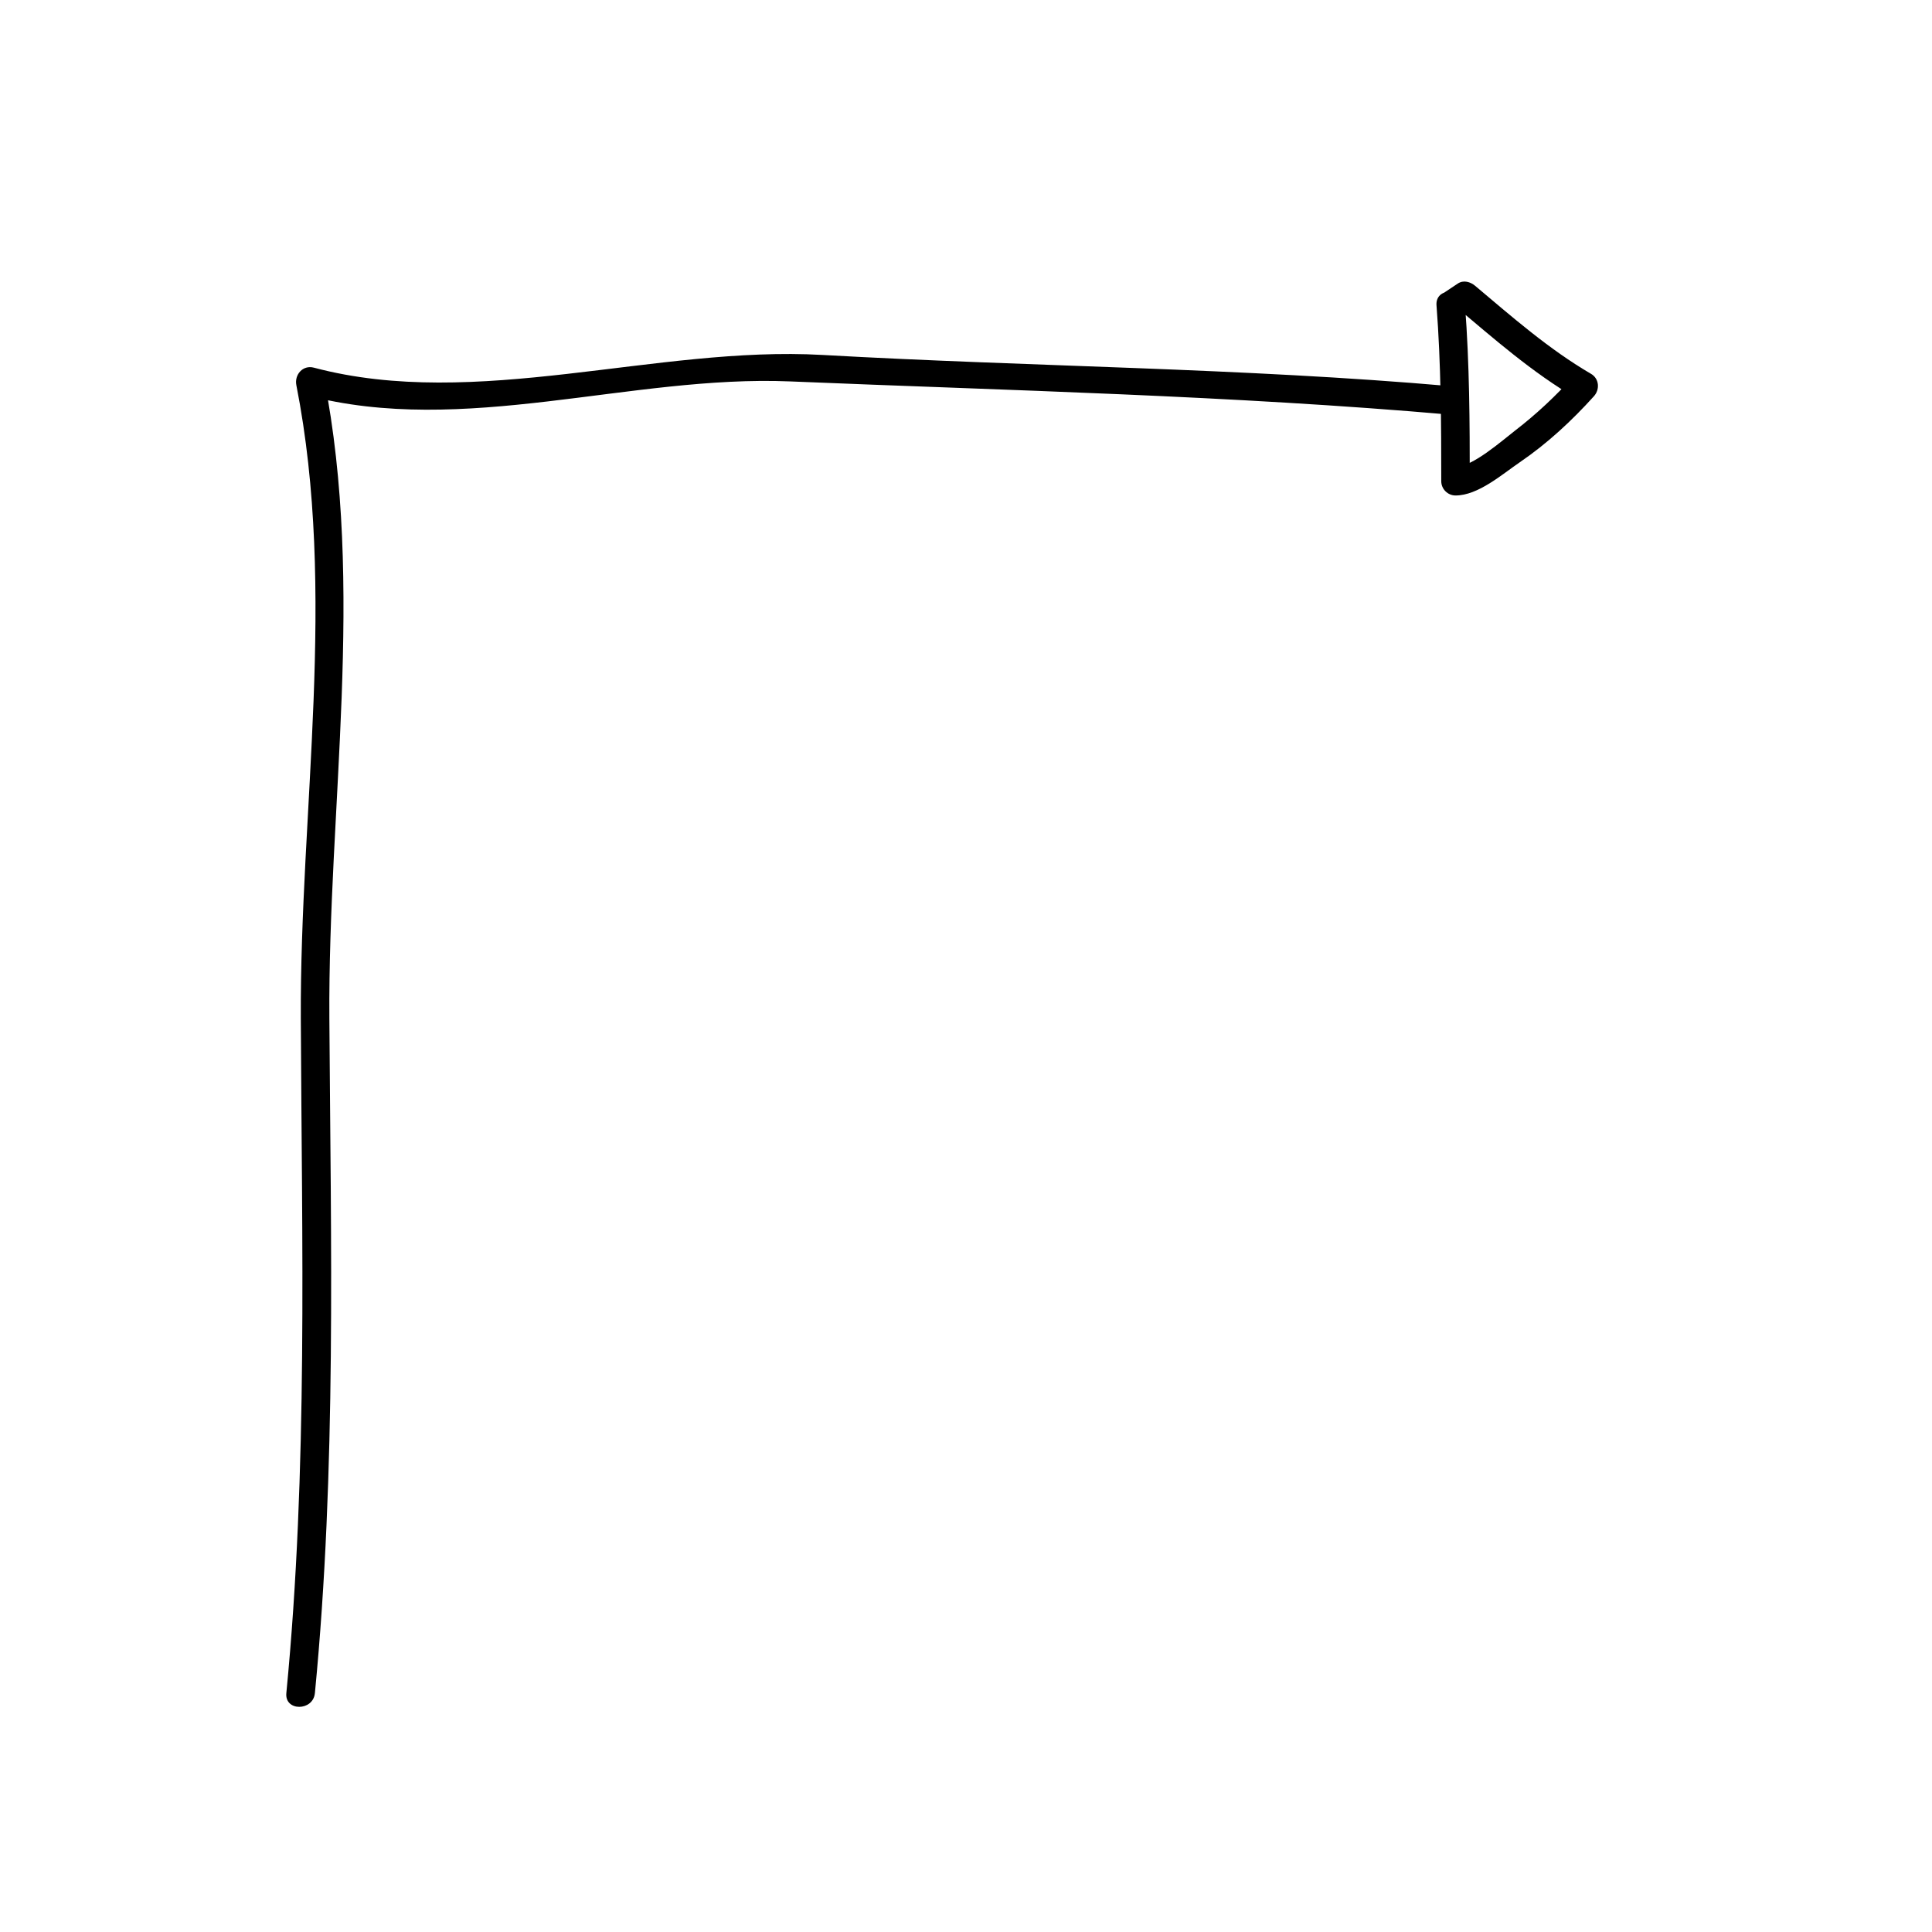 <?xml version="1.0" encoding="UTF-8"?>
<!-- Uploaded to: SVG Repo, www.svgrepo.com, Generator: SVG Repo Mixer Tools -->
<svg fill="#000000" width="800px" height="800px" version="1.1" viewBox="144 144 512 512" xmlns="http://www.w3.org/2000/svg">
 <g>
  <path d="m524.69 224.93c1.188 15.512 1.258 31.055 1.258 46.602 0 2.062 1.719 3.777 3.777 3.777 5.992 0 12.34-5.602 17.07-8.828 7.254-4.949 13.738-10.969 19.609-17.473 1.617-1.793 1.422-4.66-0.766-5.934-11.18-6.523-20.852-15.043-30.723-23.34-1.254-1.055-3.09-1.582-4.578-0.59-1.258 0.84-2.519 1.676-3.777 2.519-4.035 2.684-0.25 9.234 3.812 6.523 1.258-0.84 2.519-1.676 3.777-2.519-1.527-0.195-3.055-0.395-4.578-0.59 10.359 8.707 20.523 17.68 32.254 24.52-0.258-1.98-0.508-3.953-0.766-5.934-4.762 5.269-9.844 10.051-15.473 14.391-3.492 2.695-11.375 9.691-15.859 9.691l3.777 3.777c0-15.547-0.07-31.09-1.258-46.602-0.371-4.82-7.93-4.856-7.559 0.008z"/>
  <path d="m227.45 592.71c5.758-59.418 4.219-119.19 3.836-178.79-0.363-56.348 9.523-114.08-1.449-169.84-1.551 1.551-3.098 3.098-4.644 4.648 41.695 11.055 85.898-5.406 128.21-3.648 58.289 2.426 116.93 3.723 175.07 8.82 4.856 0.43 4.816-7.133 0-7.559-55.383-4.856-111.03-5.144-166.52-8.277-44.047-2.492-91.703 14.797-134.77 3.371-2.938-0.777-5.195 1.863-4.644 4.648 10.812 54.934 0.934 112.29 1.18 167.83 0.262 59.621 1.926 119.35-3.836 178.79-0.465 4.859 7.098 4.812 7.562 0.008z"/>
 </g>
</svg>